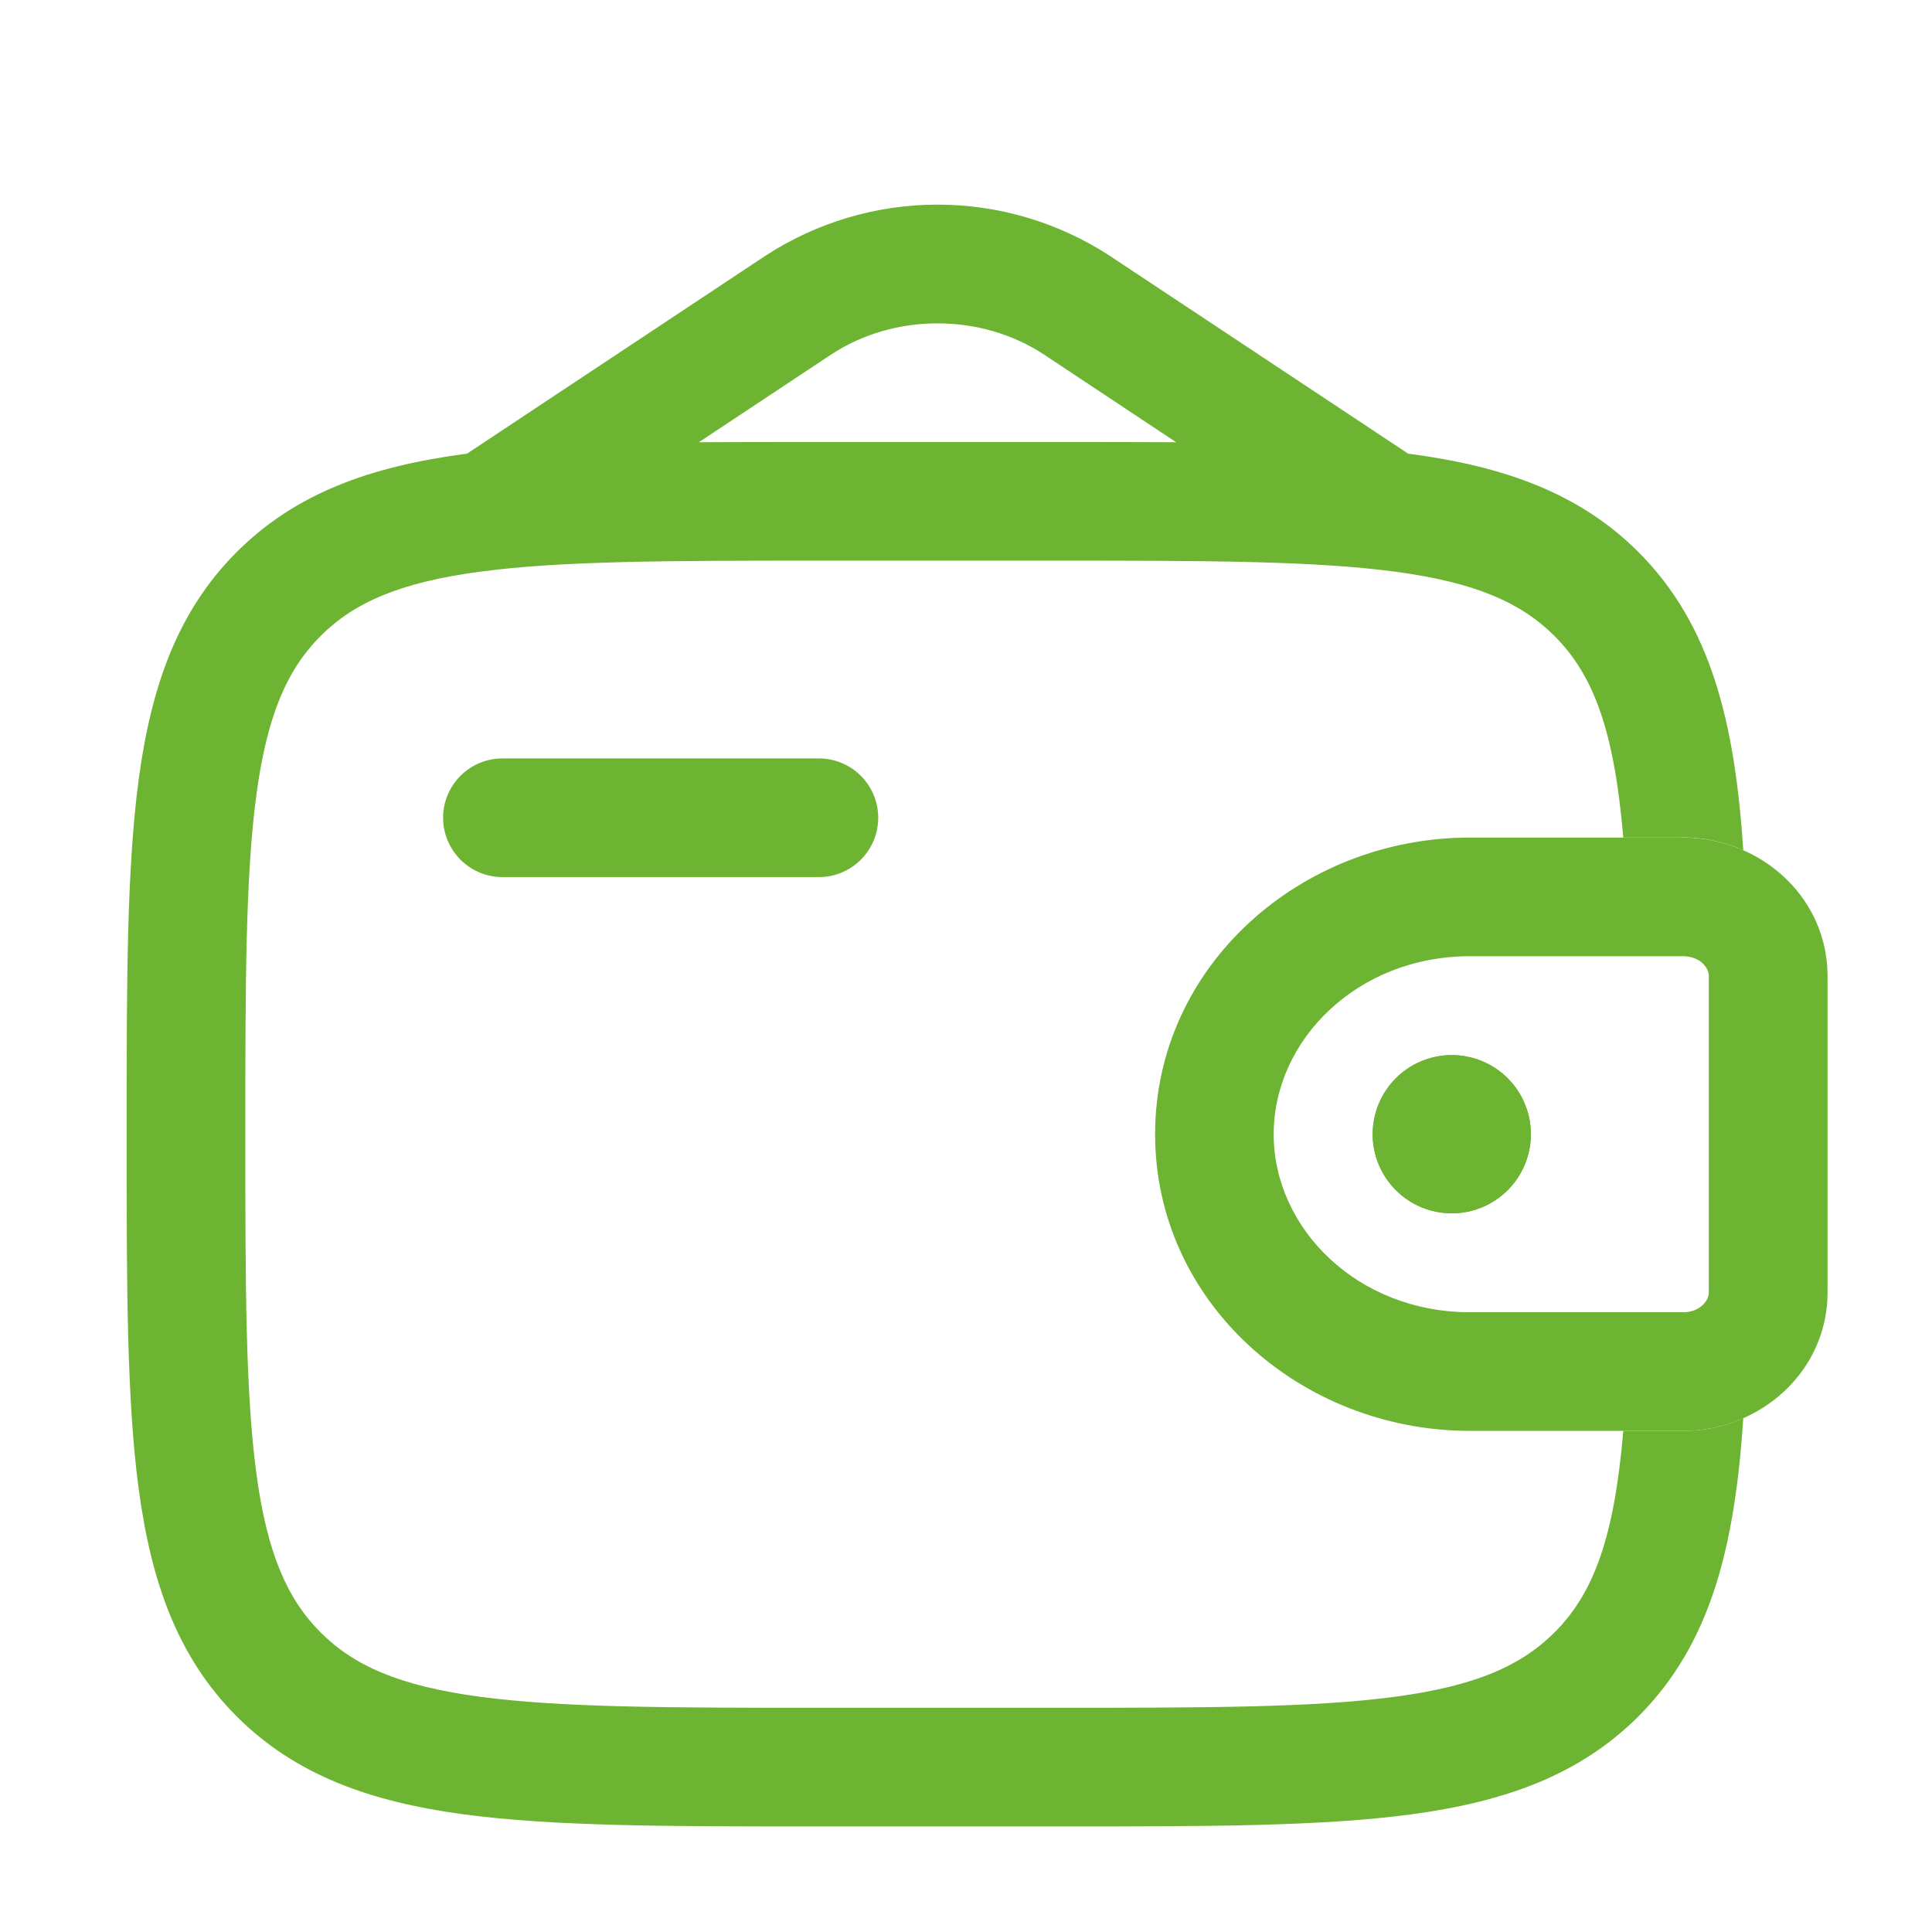 <svg xmlns="http://www.w3.org/2000/svg" width="58" height="58" viewBox="0 0 58 58" fill="none"><path fill-rule="evenodd" clip-rule="evenodd" d="M50.528 28.706H44.13C40.748 28.706 38.237 31.221 38.237 34.05C38.237 36.878 40.748 39.394 44.127 39.394H50.582C51.072 39.363 51.283 39.033 51.3 38.833V29.267C51.283 29.067 51.072 28.737 50.582 28.708L50.528 28.706ZM50.352 25.144C50.509 25.144 50.661 25.144 50.803 25.153C52.87 25.279 54.701 26.839 54.855 29.02C54.865 29.162 54.865 29.316 54.865 29.459V38.641C54.865 38.783 54.865 38.938 54.855 39.08C54.701 41.26 52.87 42.821 50.801 42.949C50.661 42.956 50.509 42.956 50.35 42.956H44.132C39.038 42.956 34.677 39.09 34.677 34.05C34.677 29.01 39.038 25.144 44.13 25.144H50.312H50.352Z" fill="#6DB432"></path><path d="M45.958 34.05C45.958 34.68 45.708 35.284 45.263 35.729C44.817 36.175 44.213 36.425 43.583 36.425C42.953 36.425 42.349 36.175 41.904 35.729C41.459 35.284 41.208 34.68 41.208 34.05C41.208 33.42 41.459 32.816 41.904 32.37C42.349 31.925 42.953 31.675 43.583 31.675C44.213 31.675 44.817 31.925 45.263 32.37C45.708 32.816 45.958 33.42 45.958 34.05Z" fill="#6DB432"></path><path fill-rule="evenodd" clip-rule="evenodd" d="M50.352 25.144C51.033 25.118 51.712 25.248 52.335 25.524C52.081 21.709 51.38 18.769 49.186 16.572C47.407 14.796 45.153 14.007 42.37 13.632L42.27 13.62C42.245 13.601 42.22 13.583 42.194 13.566L33.321 7.683C31.782 6.678 29.984 6.143 28.146 6.143C26.308 6.143 24.51 6.678 22.971 7.683L14.1 13.566C14.073 13.583 14.047 13.601 14.022 13.62L13.922 13.632C11.138 14.007 8.885 14.796 7.106 16.572C5.329 18.351 4.541 20.605 4.165 23.389C3.802 26.096 3.802 29.552 3.802 33.917V34.183C3.802 38.548 3.802 42.006 4.165 44.711C4.541 47.495 5.329 49.749 7.106 51.528C8.885 53.304 11.138 54.093 13.922 54.468C16.629 54.831 20.085 54.831 24.45 54.831H31.841C36.207 54.831 39.665 54.831 42.37 54.468C45.153 54.093 47.407 53.304 49.186 51.528C51.38 49.331 52.081 46.39 52.335 42.574C51.855 42.788 51.338 42.916 50.801 42.949C50.661 42.956 50.509 42.956 50.35 42.956H48.732C48.462 46.143 47.851 47.825 46.666 49.008C45.661 50.012 44.284 50.615 41.895 50.936C39.456 51.264 36.237 51.269 31.708 51.269H24.583C20.054 51.269 16.838 51.264 14.395 50.936C12.008 50.615 10.63 50.012 9.626 49.008C8.621 48.003 8.018 46.626 7.697 44.236C7.369 41.797 7.365 38.579 7.365 34.05C7.365 29.521 7.369 26.305 7.697 23.861C8.018 21.474 8.621 20.097 9.626 19.092C10.63 18.087 12.008 17.484 14.397 17.164C16.838 16.836 20.054 16.831 24.583 16.831H31.708C36.237 16.831 39.456 16.836 41.897 17.164C44.284 17.484 45.661 18.087 46.666 19.092C47.851 20.275 48.462 21.959 48.732 25.144H50.312H50.352ZM24.45 13.269H31.841C33.069 13.269 34.223 13.269 35.309 13.276L31.352 10.651C29.452 9.393 26.84 9.393 24.94 10.651L20.98 13.276C22.068 13.269 23.222 13.269 24.448 13.269" fill="#6DB432"></path><path d="M15.083 22.769C14.611 22.769 14.158 22.956 13.824 23.29C13.49 23.624 13.302 24.077 13.302 24.55C13.302 25.022 13.49 25.475 13.824 25.809C14.158 26.143 14.611 26.331 15.083 26.331H24.583C25.056 26.331 25.509 26.143 25.843 25.809C26.177 25.475 26.365 25.022 26.365 24.55C26.365 24.077 26.177 23.624 25.843 23.29C25.509 22.956 25.056 22.769 24.583 22.769H15.083Z" fill="#6DB432"></path><path d="M45.958 34.05C45.958 34.68 45.708 35.284 45.263 35.729C44.817 36.175 44.213 36.425 43.583 36.425C42.953 36.425 42.349 36.175 41.904 35.729C41.459 35.284 41.208 34.68 41.208 34.05C41.208 33.42 41.459 32.816 41.904 32.37C42.349 31.925 42.953 31.675 43.583 31.675C44.213 31.675 44.817 31.925 45.263 32.37C45.708 32.816 45.958 33.42 45.958 34.05Z" fill="#6DB432"></path></svg>